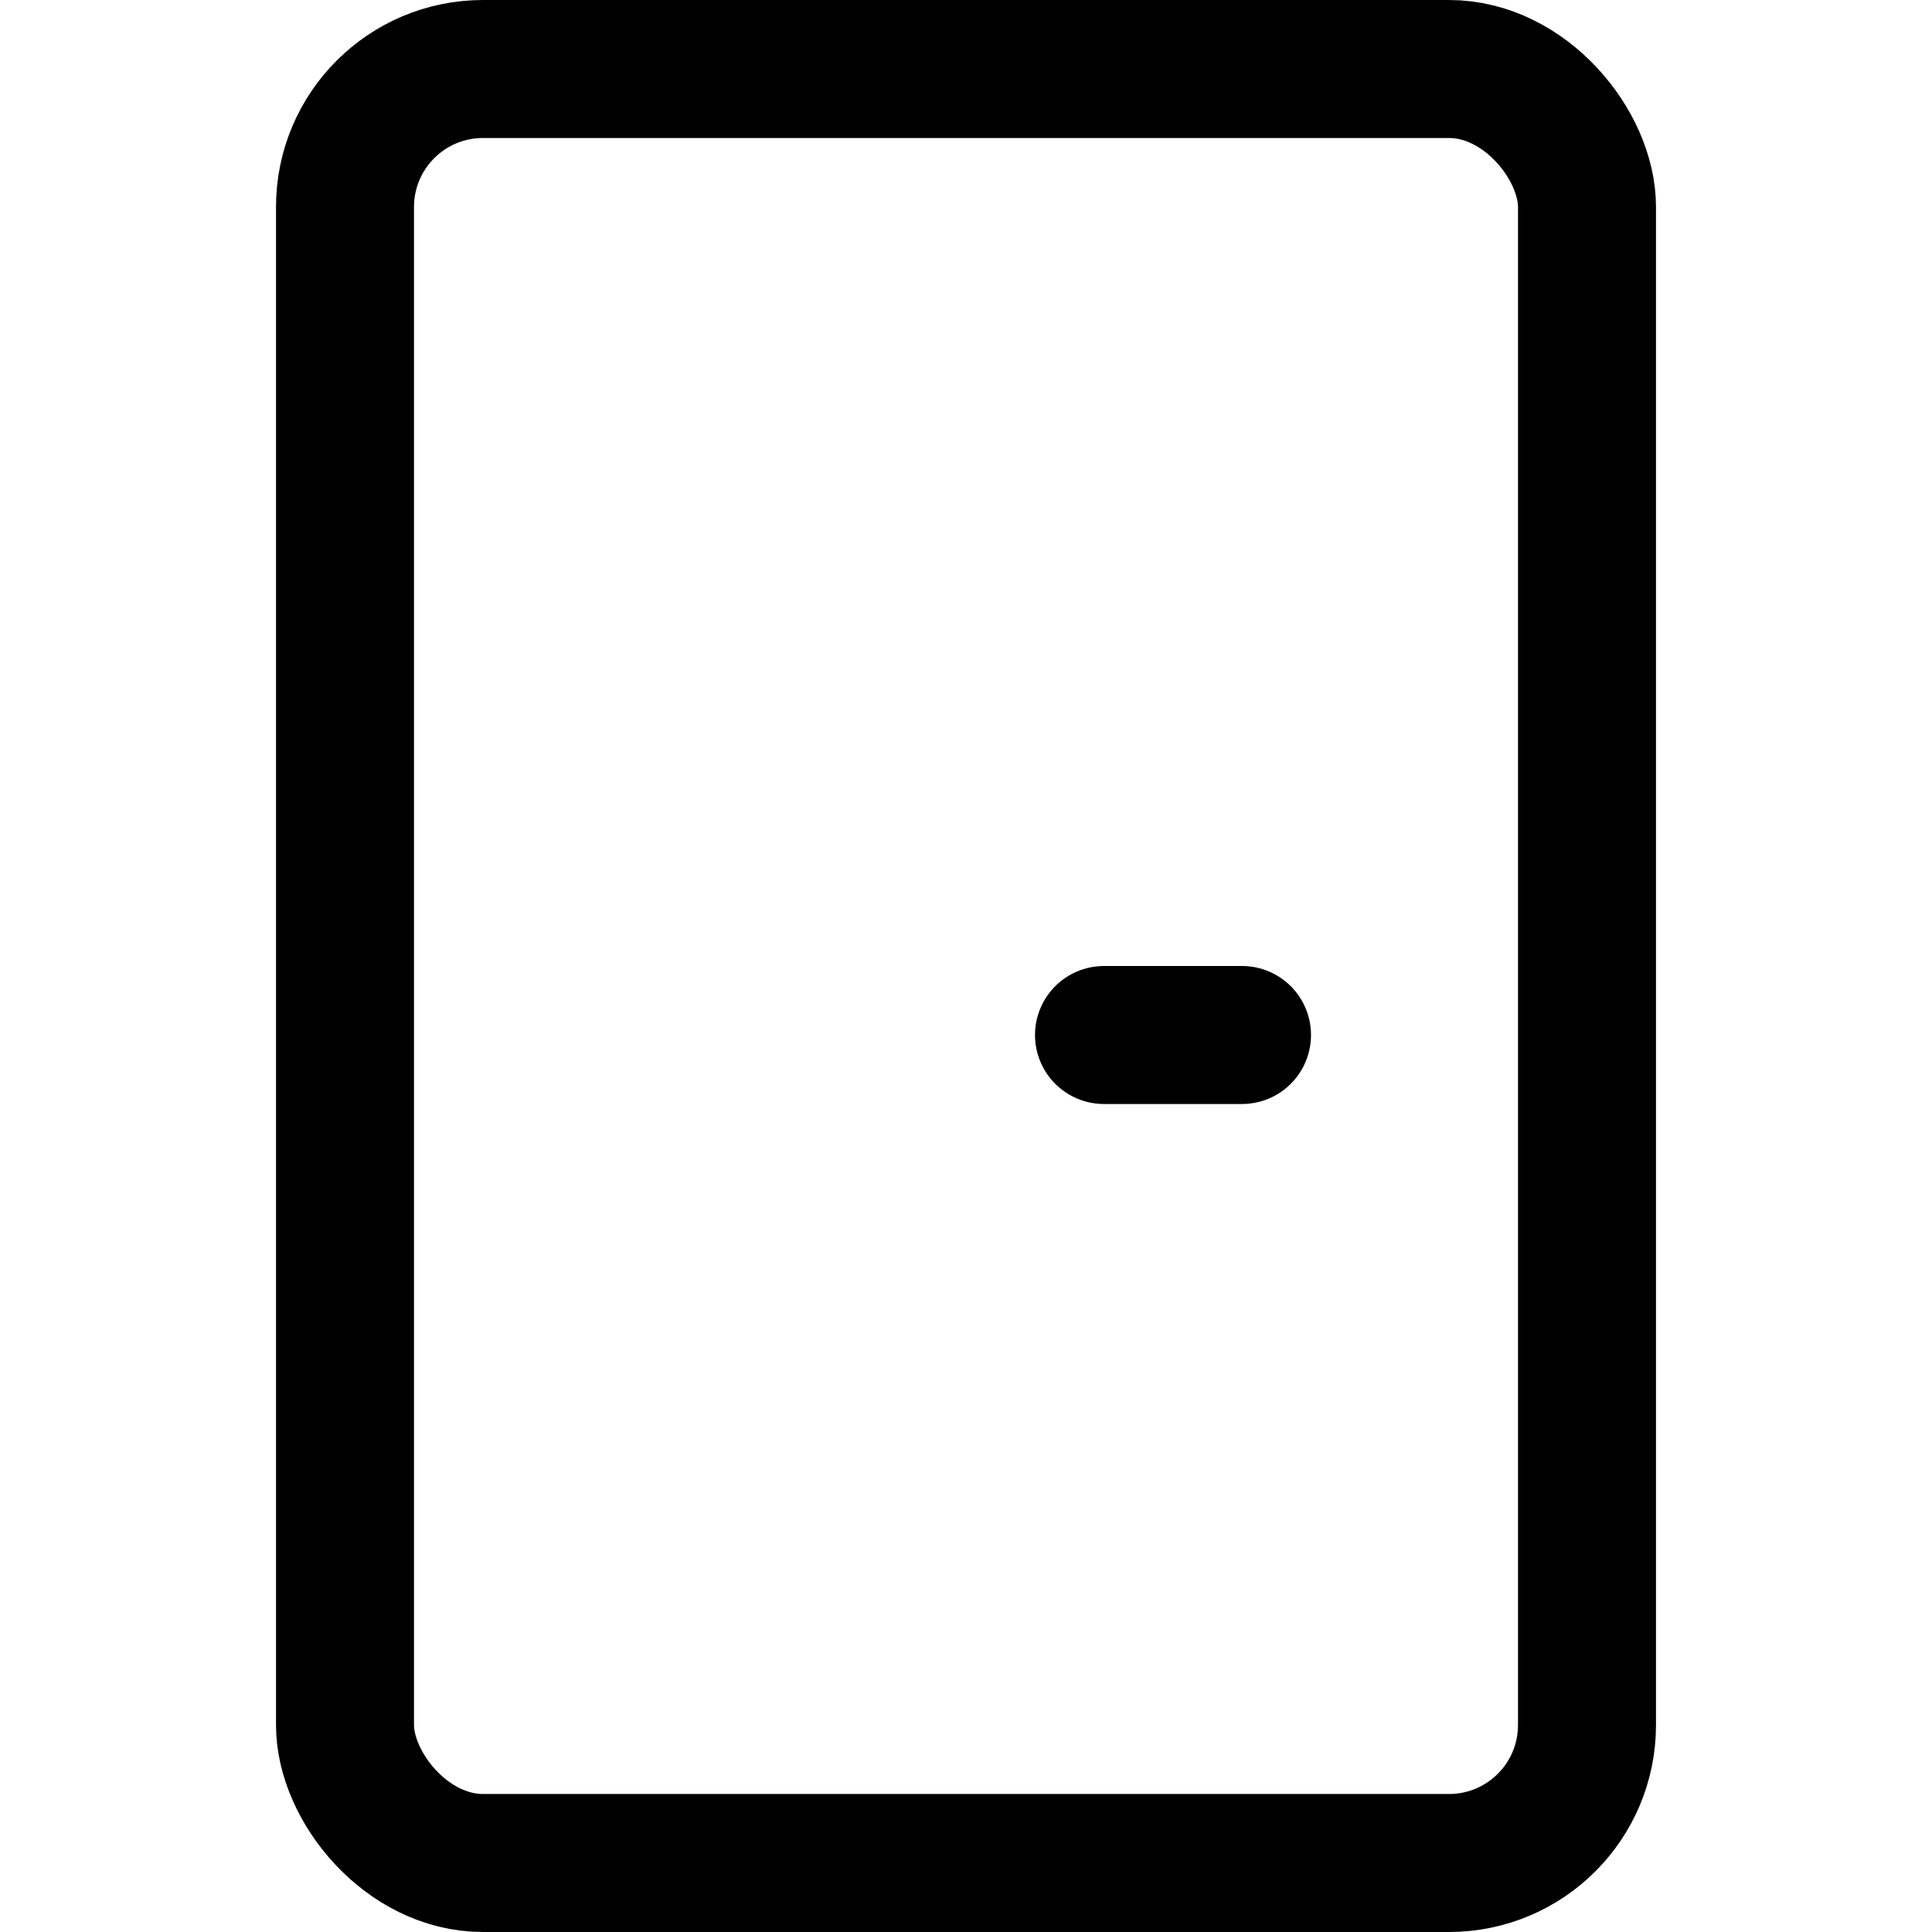 <svg xmlns="http://www.w3.org/2000/svg" viewBox="0 0 14 14">
  
<g transform="matrix(1,0,0,1,0,0)"><g>
    <rect x="2.5" y="0.5" width="9" height="13" rx="1" style="fill: none;stroke: #000000;stroke-linecap: round;stroke-linejoin: round"></rect>
    <line x1="8" y1="7.5" x2="9" y2="7.5" style="fill: none;stroke: #000000;stroke-linecap: round;stroke-linejoin: round"></line>
  </g></g></svg>